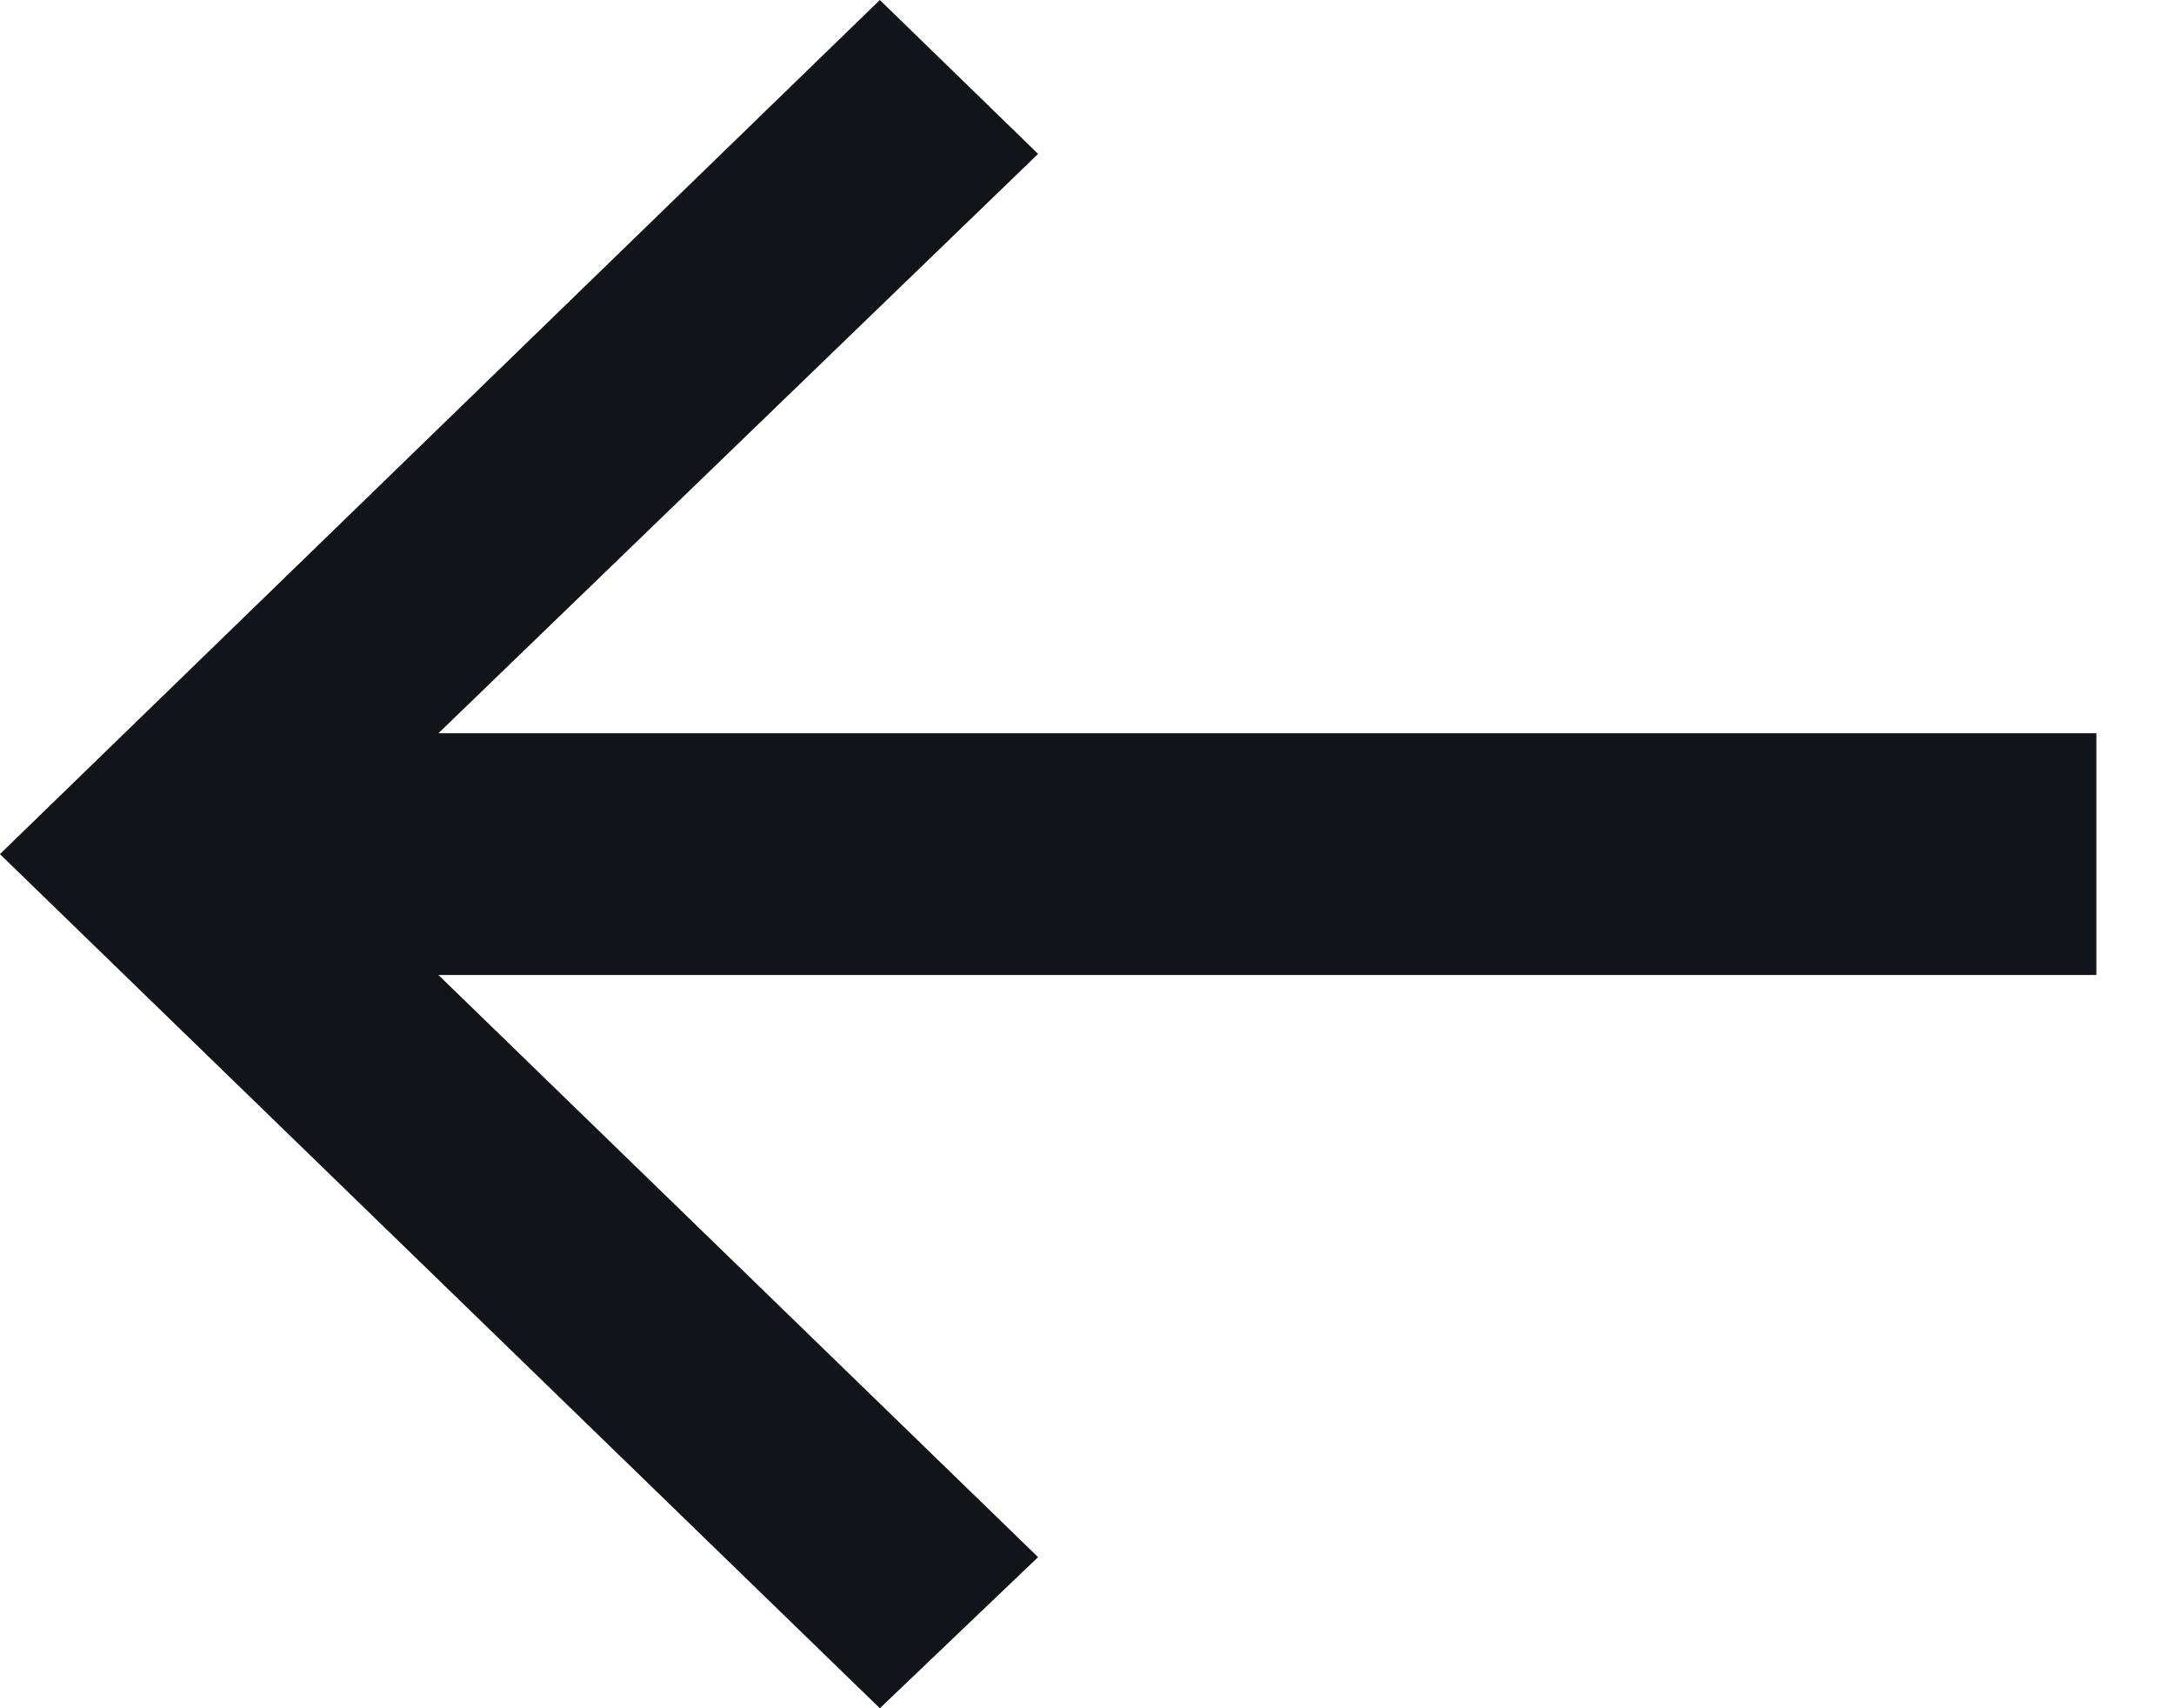 <?xml version="1.0" encoding="UTF-8"?>
<svg width="28px" height="22px" viewBox="0 0 28 22" version="1.1" xmlns="http://www.w3.org/2000/svg" xmlns:xlink="http://www.w3.org/1999/xlink">
    <!-- Generator: Sketch 47.1 (45422) - http://www.bohemiancoding.com/sketch -->
    <title>arrow_left</title>
    <desc>Created with Sketch.</desc>
    <defs></defs>
    <g id="Symbols" stroke="none" stroke-width="1" fill="none" fill-rule="evenodd">
        <g id="arrow_left" fill="#111419">
            <polygon transform="translate(13.5, 11) rotate(-180) translate(-13.5, -11) " points="15.668 -1.02318154e-12 13.63 1.946 21.353 9.443 0 9.443 0 12.557 21.353 12.557 13.63 20.018 15.668 22 27.001 11"></polygon>
        </g>
    </g>
</svg>